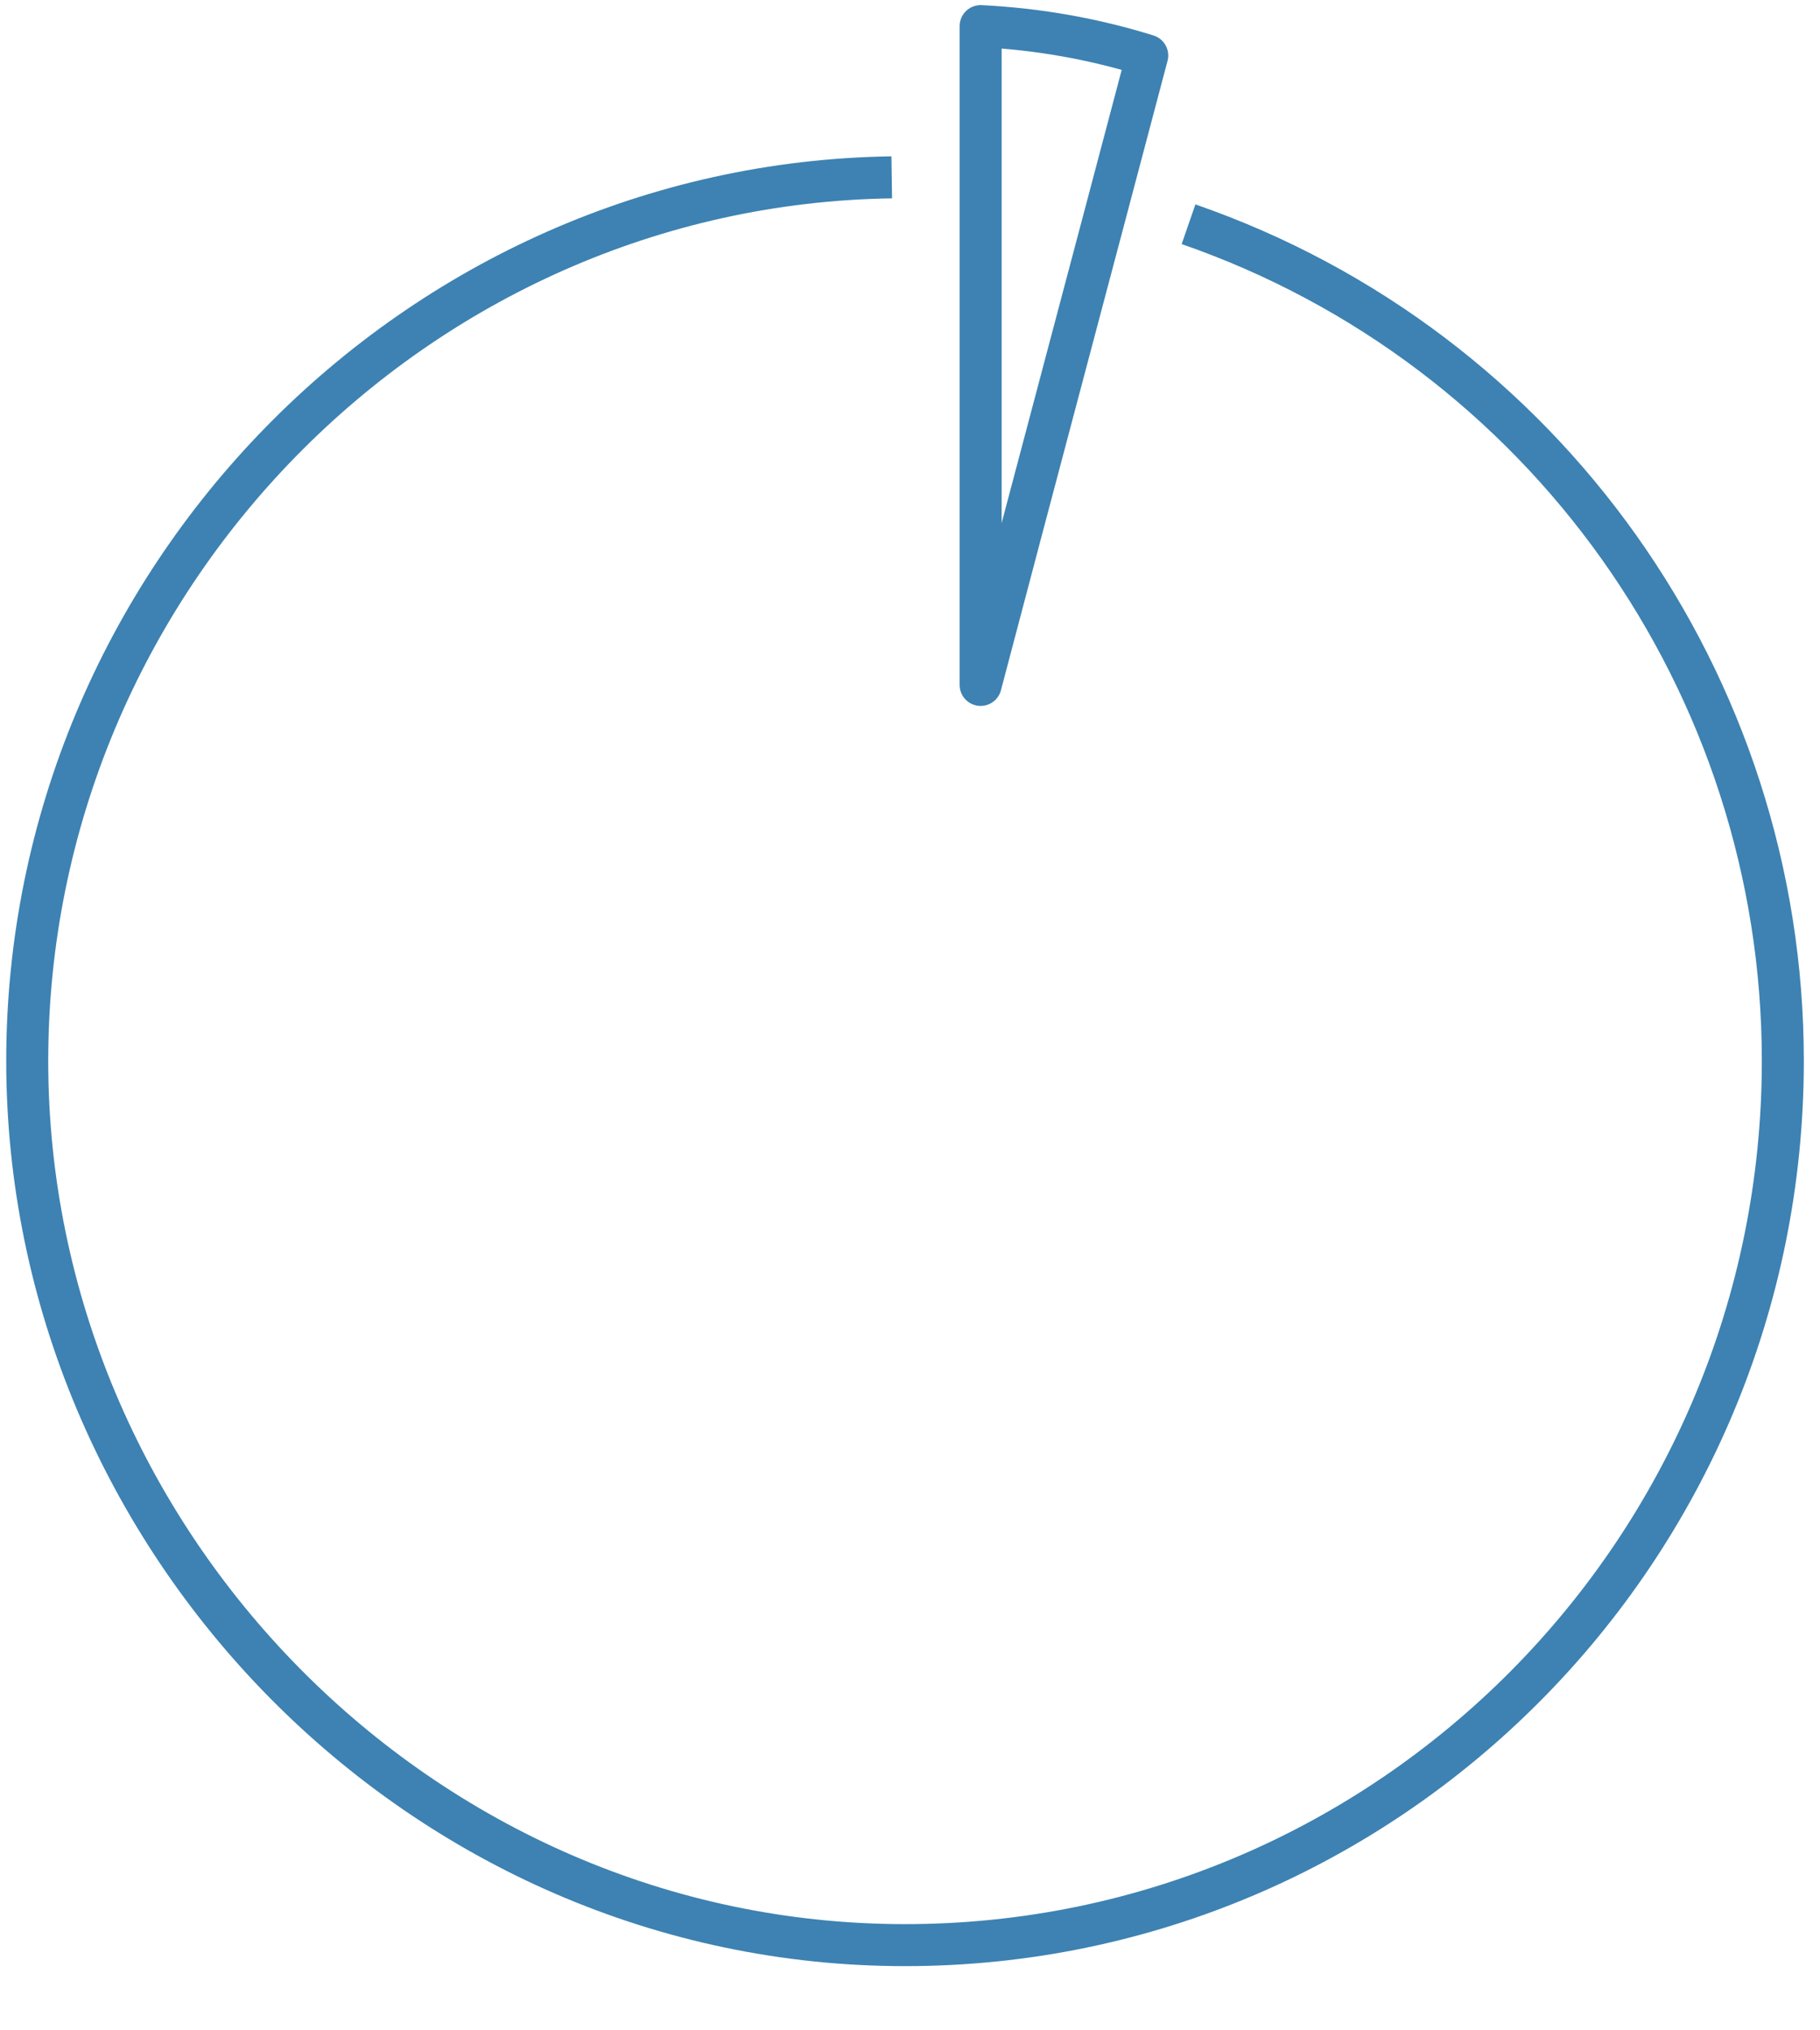 <svg width="26" height="29" viewBox="0 0 26 29" fill="none" xmlns="http://www.w3.org/2000/svg">
<g id="Group 48097450">
<path id="Vector" d="M16.389 0.793C15.619 0.553 14.819 0.413 14.009 0.373V9.783C14.799 6.783 15.599 3.783 16.389 0.793Z" stroke="#3D82B2" stroke-width="0.6" stroke-linejoin="round"/>
<path id="Vector_2" d="M12.739 2.533C5.929 2.633 0.389 8.303 0.389 15.153C0.389 22.003 6.009 27.783 12.929 27.783C19.849 27.783 25.469 22.123 25.469 15.153C25.469 9.763 22.059 4.963 16.979 3.203" stroke="#3D82B2" stroke-width="0.6" stroke-linejoin="round"/>
</g>
</svg>
